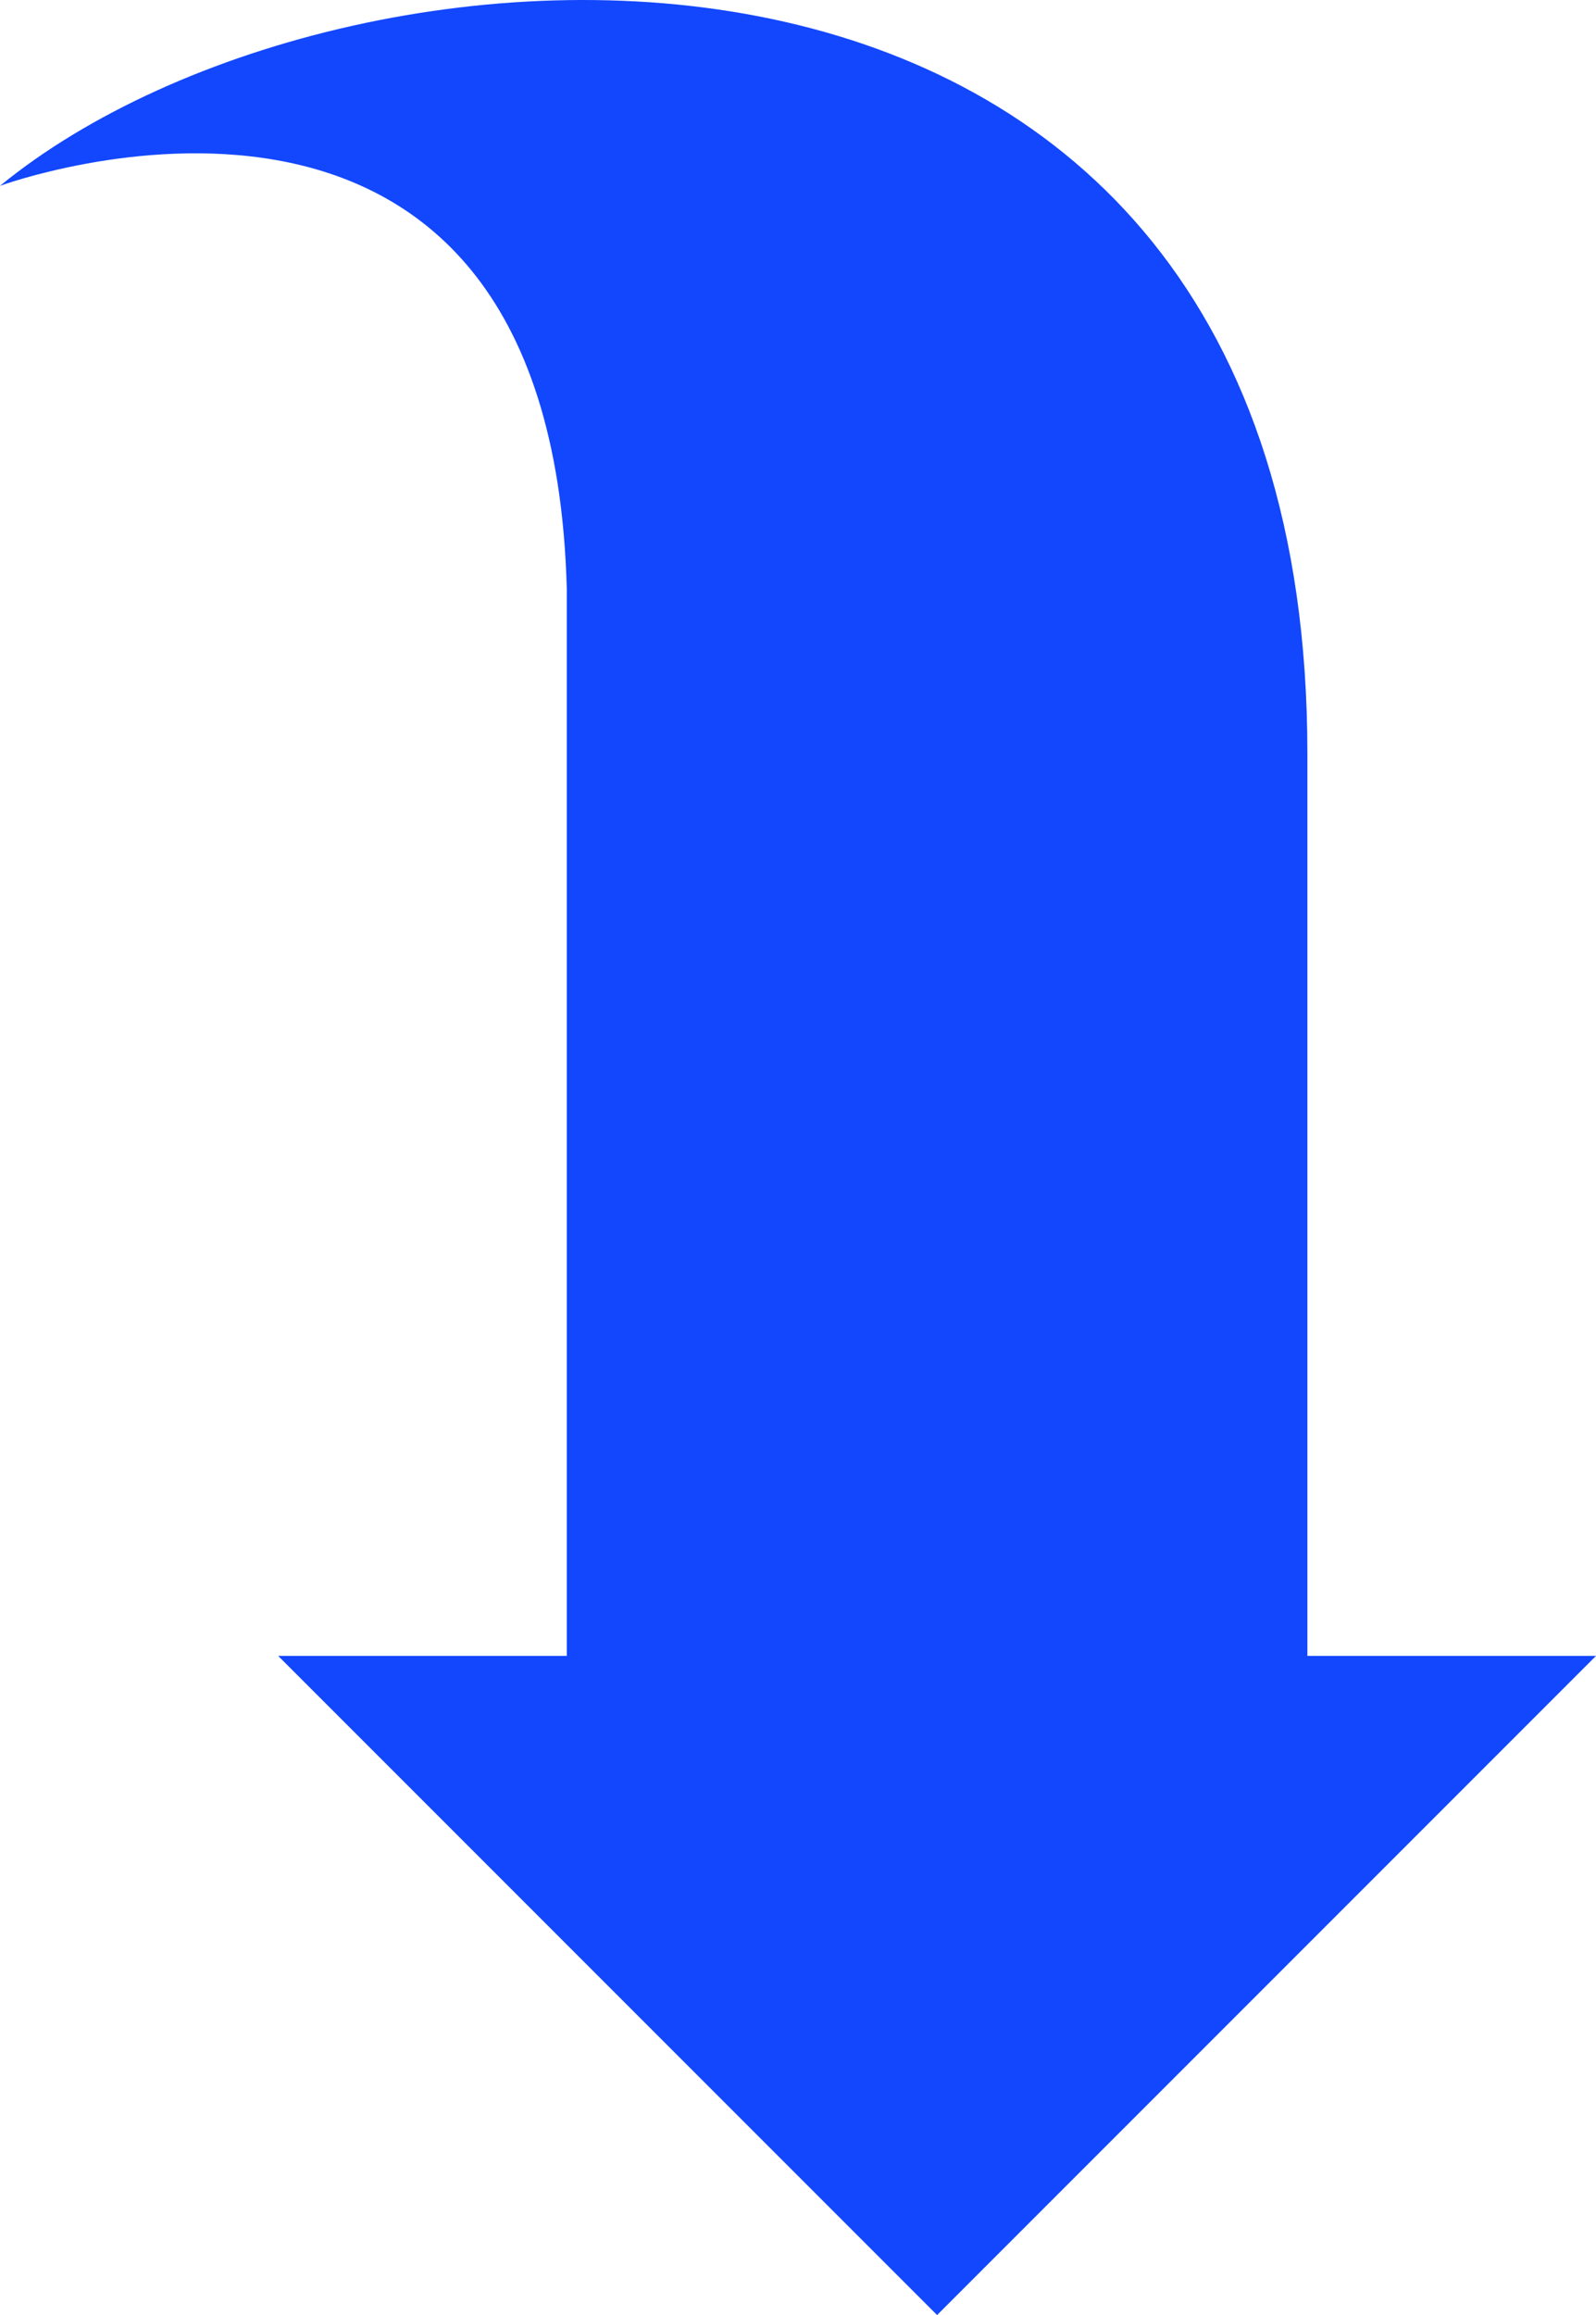   <svg xmlns="http://www.w3.org/2000/svg" viewBox="0 0 234.123 339.485" width="100%" style="vertical-align: middle; max-width: 100%; width: 100%;">
   <g>
    <g>
     <path d="M83.144,86.321V242.827H40.807l96.658,96.658,96.658-96.658H191.786V110.5C191.786-22.448,51.462-14.892,0,27.253,0,27.253,80.767-2.435,83.144,86.321Z" fill="rgb(19,71,253)">
     </path>
    </g>
   </g>
  </svg>
